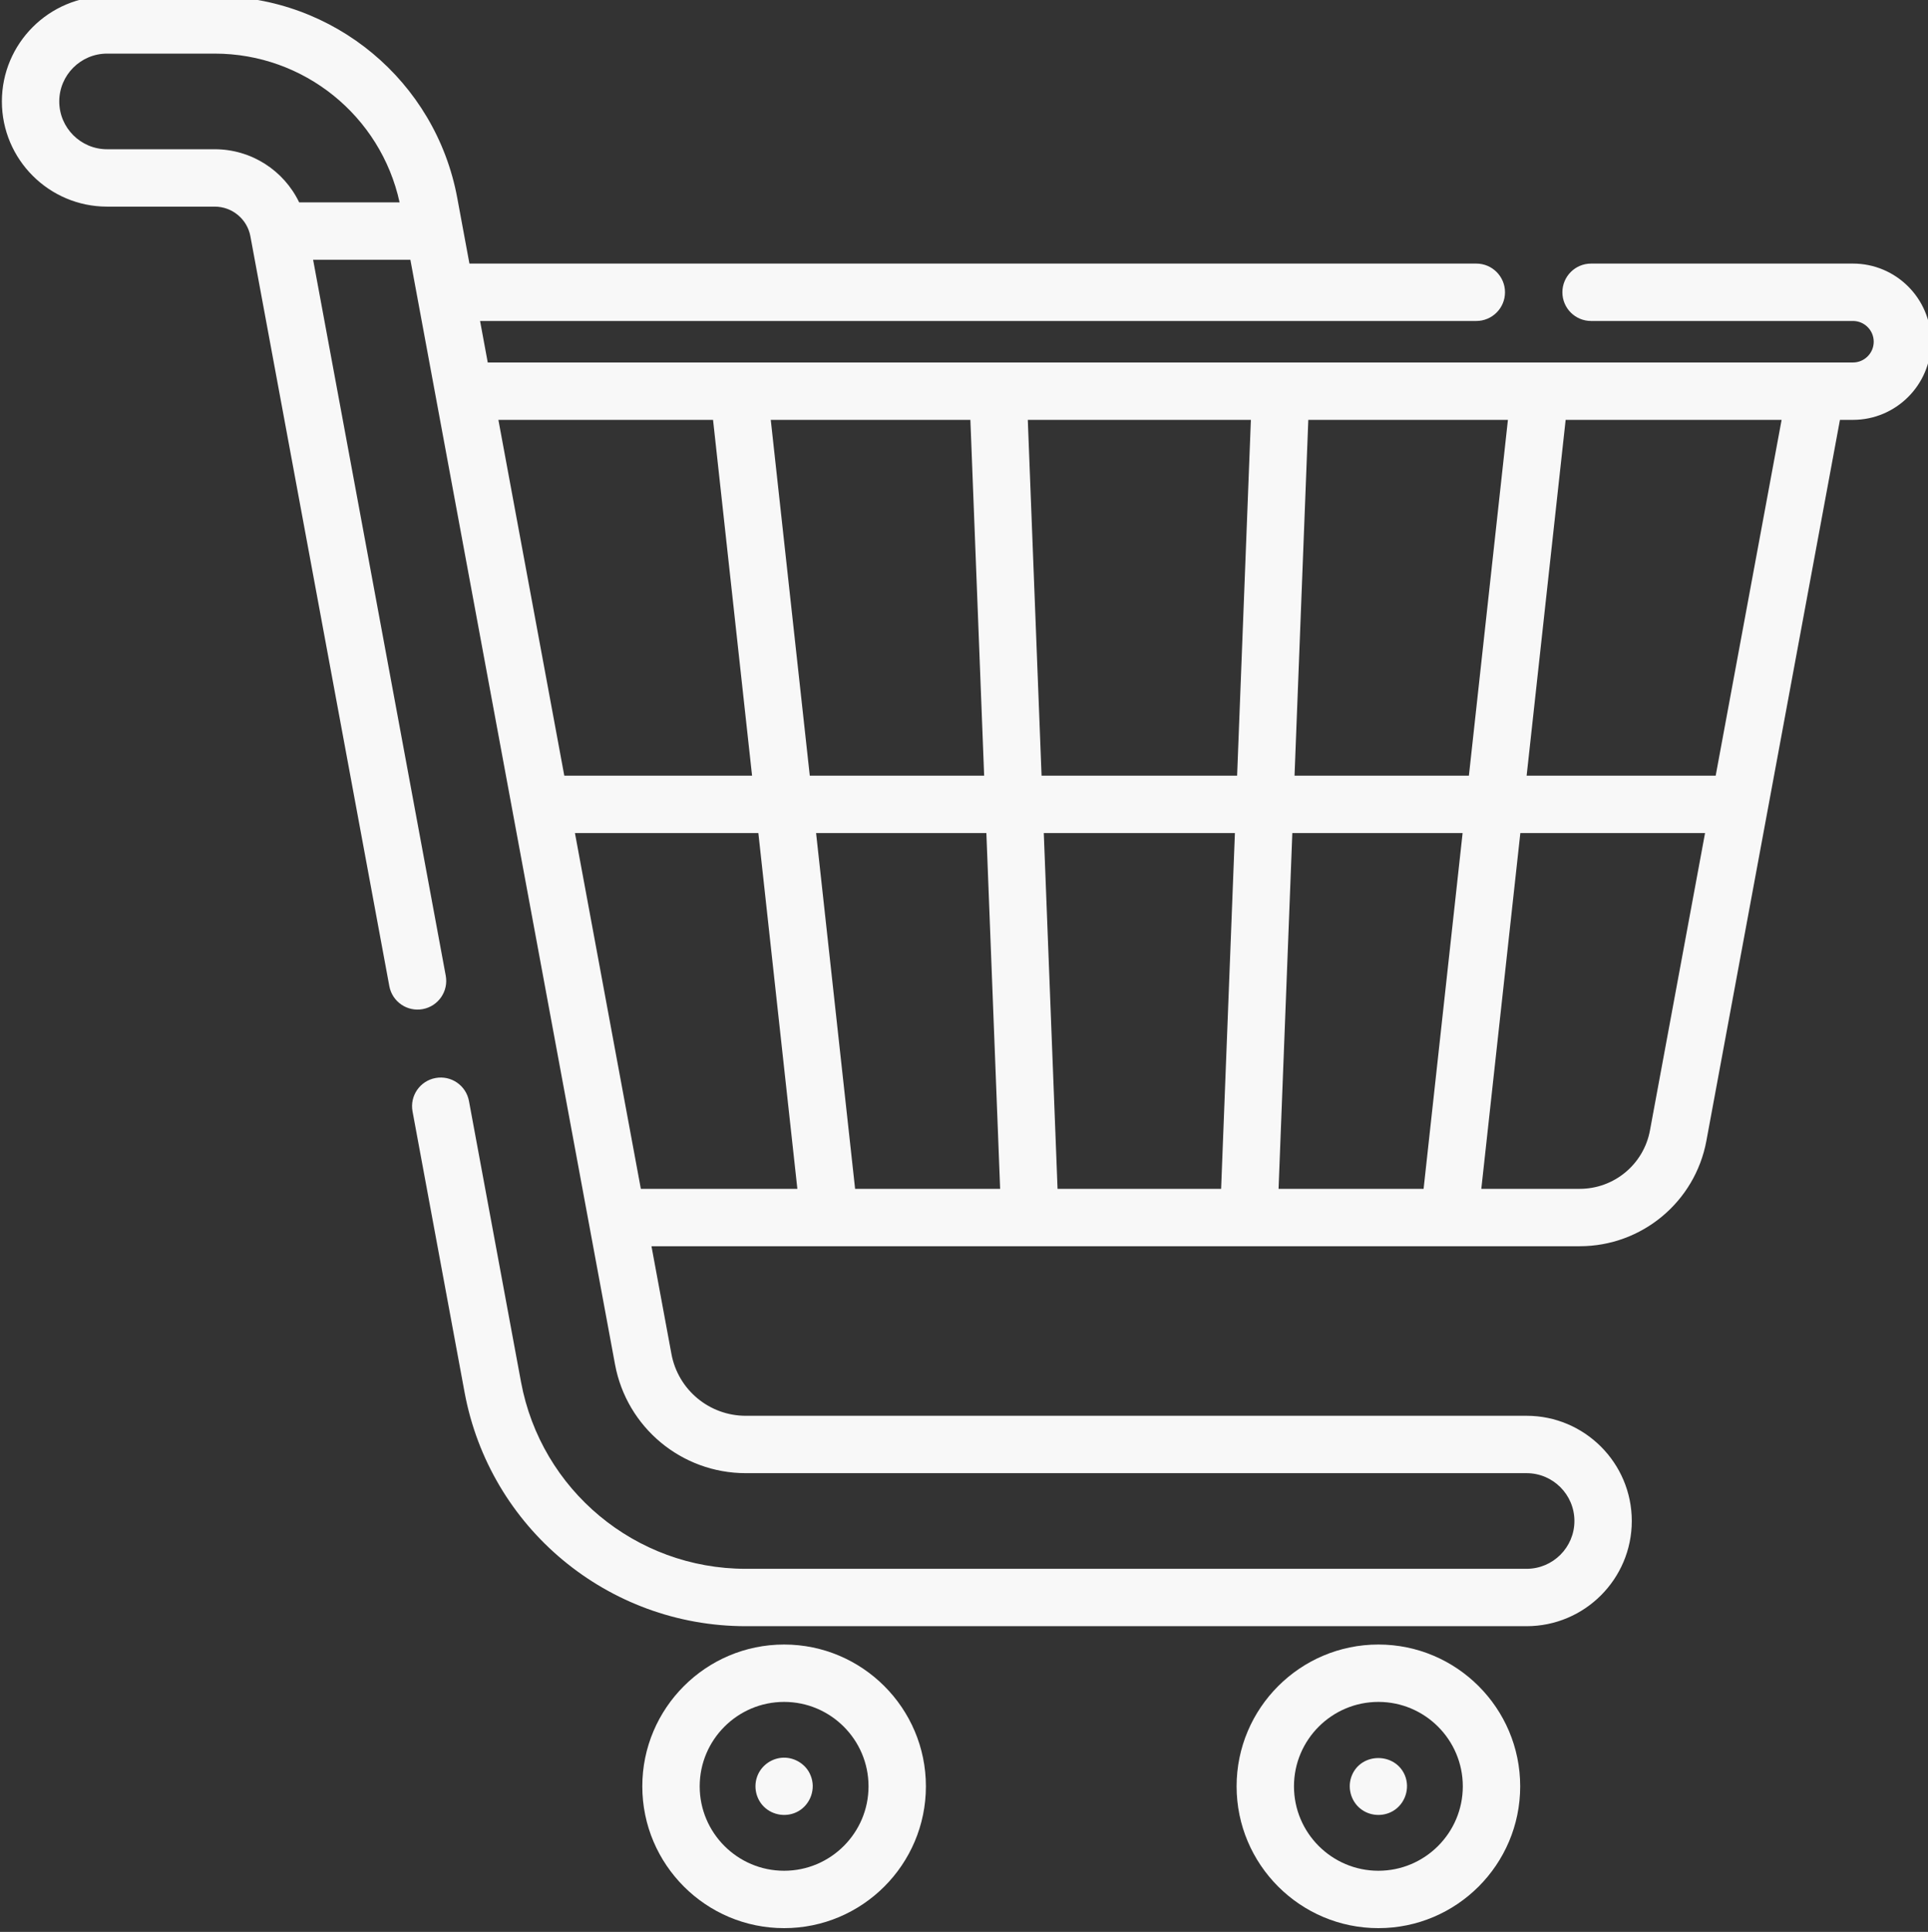 <?xml version="1.0" encoding="UTF-8"?> <svg xmlns="http://www.w3.org/2000/svg" viewBox="1744.5 2244.001 511 511.999" width="511" height="511.999"><rect x="1744.5" y="2244.001" width="511" height="511.999" fill="#333333" stroke="none"/><path fill="#f8f8f8" stroke="none" fill-opacity="1" stroke-width="1" stroke-opacity="1" alignment-baseline="baseline" baseline-shift="baseline" color="rgb(51, 51, 51)" font-size-adjust="none" id="tSvg8af538f95d" title="Path 10" d="M 1952.32 2679.836 C 1931.598 2679.836 1914.738 2696.696 1914.738 2717.418 C 1914.738 2738.141 1931.598 2755.001 1952.32 2755.001 C 1973.043 2755.001 1989.902 2738.141 1989.902 2717.418C 1989.902 2696.696 1973.043 2679.836 1952.32 2679.836Z M 1952.32 2739.793 C 1939.984 2739.793 1929.949 2729.754 1929.949 2717.418 C 1929.949 2705.083 1939.984 2695.043 1952.32 2695.043 C 1964.66 2695.043 1974.695 2705.083 1974.695 2717.418C 1974.695 2729.754 1964.656 2739.793 1952.32 2739.793Z"></path><path fill="#f8f8f8" stroke="none" fill-opacity="1" stroke-width="1" stroke-opacity="1" alignment-baseline="baseline" baseline-shift="baseline" color="rgb(51, 51, 51)" font-size-adjust="none" id="tSvg16edebf8caa" title="Path 11" d="M 2109.832 2679.836 C 2089.109 2679.836 2072.25 2696.696 2072.25 2717.418 C 2072.25 2738.141 2089.109 2755.001 2109.832 2755.001 C 2130.555 2755.001 2147.414 2738.141 2147.414 2717.418C 2147.414 2696.696 2130.555 2679.836 2109.832 2679.836Z M 2109.832 2739.793 C 2097.492 2739.793 2087.457 2729.754 2087.457 2717.418 C 2087.457 2705.083 2097.492 2695.043 2109.832 2695.043 C 2122.168 2695.043 2132.203 2705.083 2132.203 2717.418C 2132.203 2729.754 2122.168 2739.793 2109.832 2739.793Z"></path><path fill="#f8f8f8" stroke="none" fill-opacity="1" stroke-width="1" stroke-opacity="1" alignment-baseline="baseline" baseline-shift="baseline" color="rgb(51, 51, 51)" font-size-adjust="none" id="tSvg8a29593cce" title="Path 12" d="M 2235.613 2313.856 C 2212.477 2313.856 2189.34 2313.856 2166.203 2313.856 C 2162 2313.856 2158.598 2317.262 2158.598 2321.461 C 2158.598 2325.661 2162 2329.067 2166.203 2329.067 C 2189.34 2329.067 2212.477 2329.067 2235.613 2329.067 C 2238.645 2329.067 2241.113 2331.532 2241.113 2334.567 C 2241.113 2337.598 2238.645 2340.067 2235.613 2340.067 C 2115 2340.067 1994.387 2340.067 1873.773 2340.067 C 1873.095 2336.4 1872.417 2332.734 1871.738 2329.067 C 1959.754 2329.067 2047.77 2329.067 2135.785 2329.067 C 2139.984 2329.067 2143.387 2325.661 2143.387 2321.461 C 2143.387 2317.262 2139.984 2313.856 2135.785 2313.856 C 2046.829 2313.856 1957.874 2313.856 1868.918 2313.856 C 1867.844 2308.059 1866.77 2302.262 1865.695 2296.465 C 1859.957 2265.485 1832.922 2243.001 1801.414 2243.001 C 1791.902 2243.001 1782.391 2243.001 1772.879 2243.001 C 1757.508 2243.001 1745 2255.508 1745 2270.883 C 1745 2286.254 1757.508 2298.762 1772.879 2298.762 C 1782.391 2298.762 1791.902 2298.762 1801.414 2298.762 C 1806.047 2298.762 1810.023 2302.071 1810.867 2306.626 C 1810.87 2306.64 1810.872 2306.654 1810.875 2306.668 C 1810.883 2306.719 1810.891 2306.77 1810.902 2306.817 C 1823.164 2372.994 1835.426 2439.171 1847.688 2505.348 C 1848.453 2509.477 1852.414 2512.2 1856.547 2511.438 C 1860.68 2510.672 1863.406 2506.704 1862.641 2502.575 C 1850.923 2439.331 1839.206 2376.088 1827.488 2312.844 C 1836.081 2312.844 1844.673 2312.844 1853.266 2312.844 C 1871.346 2410.433 1889.427 2508.021 1907.508 2605.61 C 1910.602 2622.305 1925.172 2634.422 1942.152 2634.422 C 2011.138 2634.422 2080.124 2634.422 2149.109 2634.422 C 2156.098 2634.422 2161.785 2640.11 2161.785 2647.098 C 2161.785 2654.086 2156.098 2659.77 2149.109 2659.77 C 2080.122 2659.77 2011.135 2659.77 1942.148 2659.77 C 1912.957 2659.77 1887.906 2638.934 1882.586 2610.227 C 1877.988 2585.415 1873.391 2560.602 1868.793 2535.79 C 1868.027 2531.661 1864.062 2528.934 1859.934 2529.7 C 1855.801 2530.461 1853.074 2534.43 1853.84 2538.559 C 1858.438 2563.373 1863.035 2588.187 1867.633 2613.001 C 1874.289 2648.915 1905.625 2674.977 1942.148 2674.977 C 2011.135 2674.977 2080.122 2674.977 2149.109 2674.977 C 2164.484 2674.977 2176.992 2662.473 2176.992 2647.098 C 2176.992 2631.723 2164.484 2619.215 2149.109 2619.215 C 2080.122 2619.215 2011.135 2619.215 1942.148 2619.215 C 1932.5 2619.215 1924.219 2612.329 1922.461 2602.84 C 1920.697 2593.32 1918.932 2583.799 1917.168 2574.278 C 1999.176 2574.278 2081.184 2574.278 2163.191 2574.278 C 2179.645 2574.278 2193.762 2562.536 2196.762 2546.356 C 2196.762 2546.356 2213 2458.7 2213.004 2458.692 C 2219.391 2424.219 2225.777 2389.747 2232.164 2355.274 C 2233.312 2355.274 2234.461 2355.274 2235.609 2355.274 C 2247.027 2355.274 2256.316 2345.985 2256.316 2334.567C 2256.32 2323.145 2247.031 2313.856 2235.613 2313.856Z M 2133.82 2449.571 C 2118.415 2449.571 2103.01 2449.571 2087.605 2449.571 C 2088.822 2418.14 2090.038 2386.709 2091.254 2355.278 C 2108.889 2355.278 2126.525 2355.278 2144.16 2355.278C 2140.714 2386.709 2137.267 2418.14 2133.82 2449.571Z M 1876.594 2355.278 C 1895.559 2355.278 1914.523 2355.278 1933.488 2355.278 C 1936.935 2386.709 1940.382 2418.14 1943.828 2449.571 C 1927.24 2449.571 1910.651 2449.571 1894.062 2449.571C 1888.24 2418.14 1882.417 2386.709 1876.594 2355.278Z M 1948.785 2355.278 C 1966.421 2355.278 1984.056 2355.278 2001.691 2355.278 C 2002.908 2386.709 2004.124 2418.14 2005.34 2449.571 C 1989.935 2449.571 1974.53 2449.571 1959.125 2449.571C 1955.678 2418.14 1952.232 2386.709 1948.785 2355.278Z M 2016.91 2355.278 C 2036.618 2355.278 2056.327 2355.278 2076.035 2355.278 C 2074.819 2386.709 2073.603 2418.14 2072.387 2449.571 C 2055.111 2449.571 2037.835 2449.571 2020.559 2449.571C 2019.342 2418.14 2018.126 2386.709 2016.91 2355.278Z M 1801.414 2283.555 C 1791.902 2283.555 1782.391 2283.555 1772.879 2283.555 C 1765.891 2283.555 1760.207 2277.872 1760.207 2270.883 C 1760.207 2263.895 1765.895 2258.208 1772.879 2258.208 C 1782.391 2258.208 1791.902 2258.208 1801.414 2258.208 C 1825.047 2258.208 1845.387 2274.696 1850.41 2297.637 C 1841.538 2297.637 1832.665 2297.637 1823.793 2297.637C 1819.746 2289.2 1811.141 2283.555 1801.414 2283.555Z M 1896.883 2464.778 C 1913.087 2464.778 1929.292 2464.778 1945.496 2464.778 C 1948.943 2496.209 1952.389 2527.64 1955.836 2559.071 C 1942.008 2559.071 1928.18 2559.071 1914.352 2559.071C 1908.529 2527.64 1902.706 2496.209 1896.883 2464.778Z M 1960.797 2464.778 C 1975.841 2464.778 1990.885 2464.778 2005.93 2464.778 C 2007.146 2496.209 2008.362 2527.64 2009.578 2559.071 C 1996.764 2559.071 1983.951 2559.071 1971.137 2559.071C 1967.69 2527.64 1964.243 2496.209 1960.797 2464.778Z M 2024.797 2559.071 C 2023.581 2527.64 2022.365 2496.209 2021.148 2464.778 C 2038.033 2464.778 2054.917 2464.778 2071.801 2464.778 C 2070.583 2496.209 2069.366 2527.64 2068.148 2559.071C 2053.698 2559.071 2039.247 2559.071 2024.797 2559.071Z M 2083.371 2559.071 C 2084.587 2527.64 2085.803 2496.209 2087.02 2464.778 C 2102.064 2464.778 2117.108 2464.778 2132.152 2464.778 C 2128.706 2496.209 2125.259 2527.64 2121.812 2559.071C 2108.999 2559.071 2096.185 2559.071 2083.371 2559.071Z M 2181.809 2543.586 C 2180.145 2552.559 2172.316 2559.071 2163.195 2559.071 C 2154.5 2559.071 2145.805 2559.071 2137.109 2559.071 C 2140.557 2527.64 2144.005 2496.209 2147.453 2464.778 C 2163.772 2464.778 2180.091 2464.778 2196.41 2464.778C 2191.543 2491.047 2186.676 2517.317 2181.809 2543.586Z M 2199.227 2449.571 C 2182.525 2449.571 2165.823 2449.571 2149.121 2449.571 C 2152.568 2418.14 2156.014 2386.709 2159.461 2355.278 C 2178.54 2355.278 2197.62 2355.278 2216.699 2355.278C 2210.875 2386.709 2205.051 2418.14 2199.227 2449.571Z"></path><path fill="#f8f8f8" stroke="none" fill-opacity="1" stroke-width="1" stroke-opacity="1" alignment-baseline="baseline" baseline-shift="baseline" color="rgb(51, 51, 51)" font-size-adjust="none" id="tSvg7ed7aba3e5" title="Path 13" d="M 2116.852 2714.504 C 2114.285 2708.415 2105.359 2708.376 2102.809 2714.504 C 2101.539 2717.555 2102.445 2721.2 2105.008 2723.297 C 2107.445 2725.29 2110.953 2725.559 2113.672 2723.977C 2116.914 2722.086 2118.285 2717.965 2116.852 2714.504Z"></path><path fill="#f8f8f8" stroke="none" fill-opacity="1" stroke-width="1" stroke-opacity="1" alignment-baseline="baseline" baseline-shift="baseline" color="rgb(51, 51, 51)" font-size-adjust="none" id="tSvg3f4807649e" title="Path 14" d="M 1959.336 2714.516 C 1958.207 2711.637 1955.203 2709.739 1952.133 2709.821 C 1949.086 2709.903 1946.32 2711.844 1945.23 2714.688 C 1944.164 2717.461 1944.836 2720.696 1946.945 2722.797 C 1949.34 2725.18 1953.125 2725.692 1956.066 2724.032C 1959.352 2722.172 1960.809 2718.008 1959.336 2714.516Z"></path><defs> </defs></svg> 